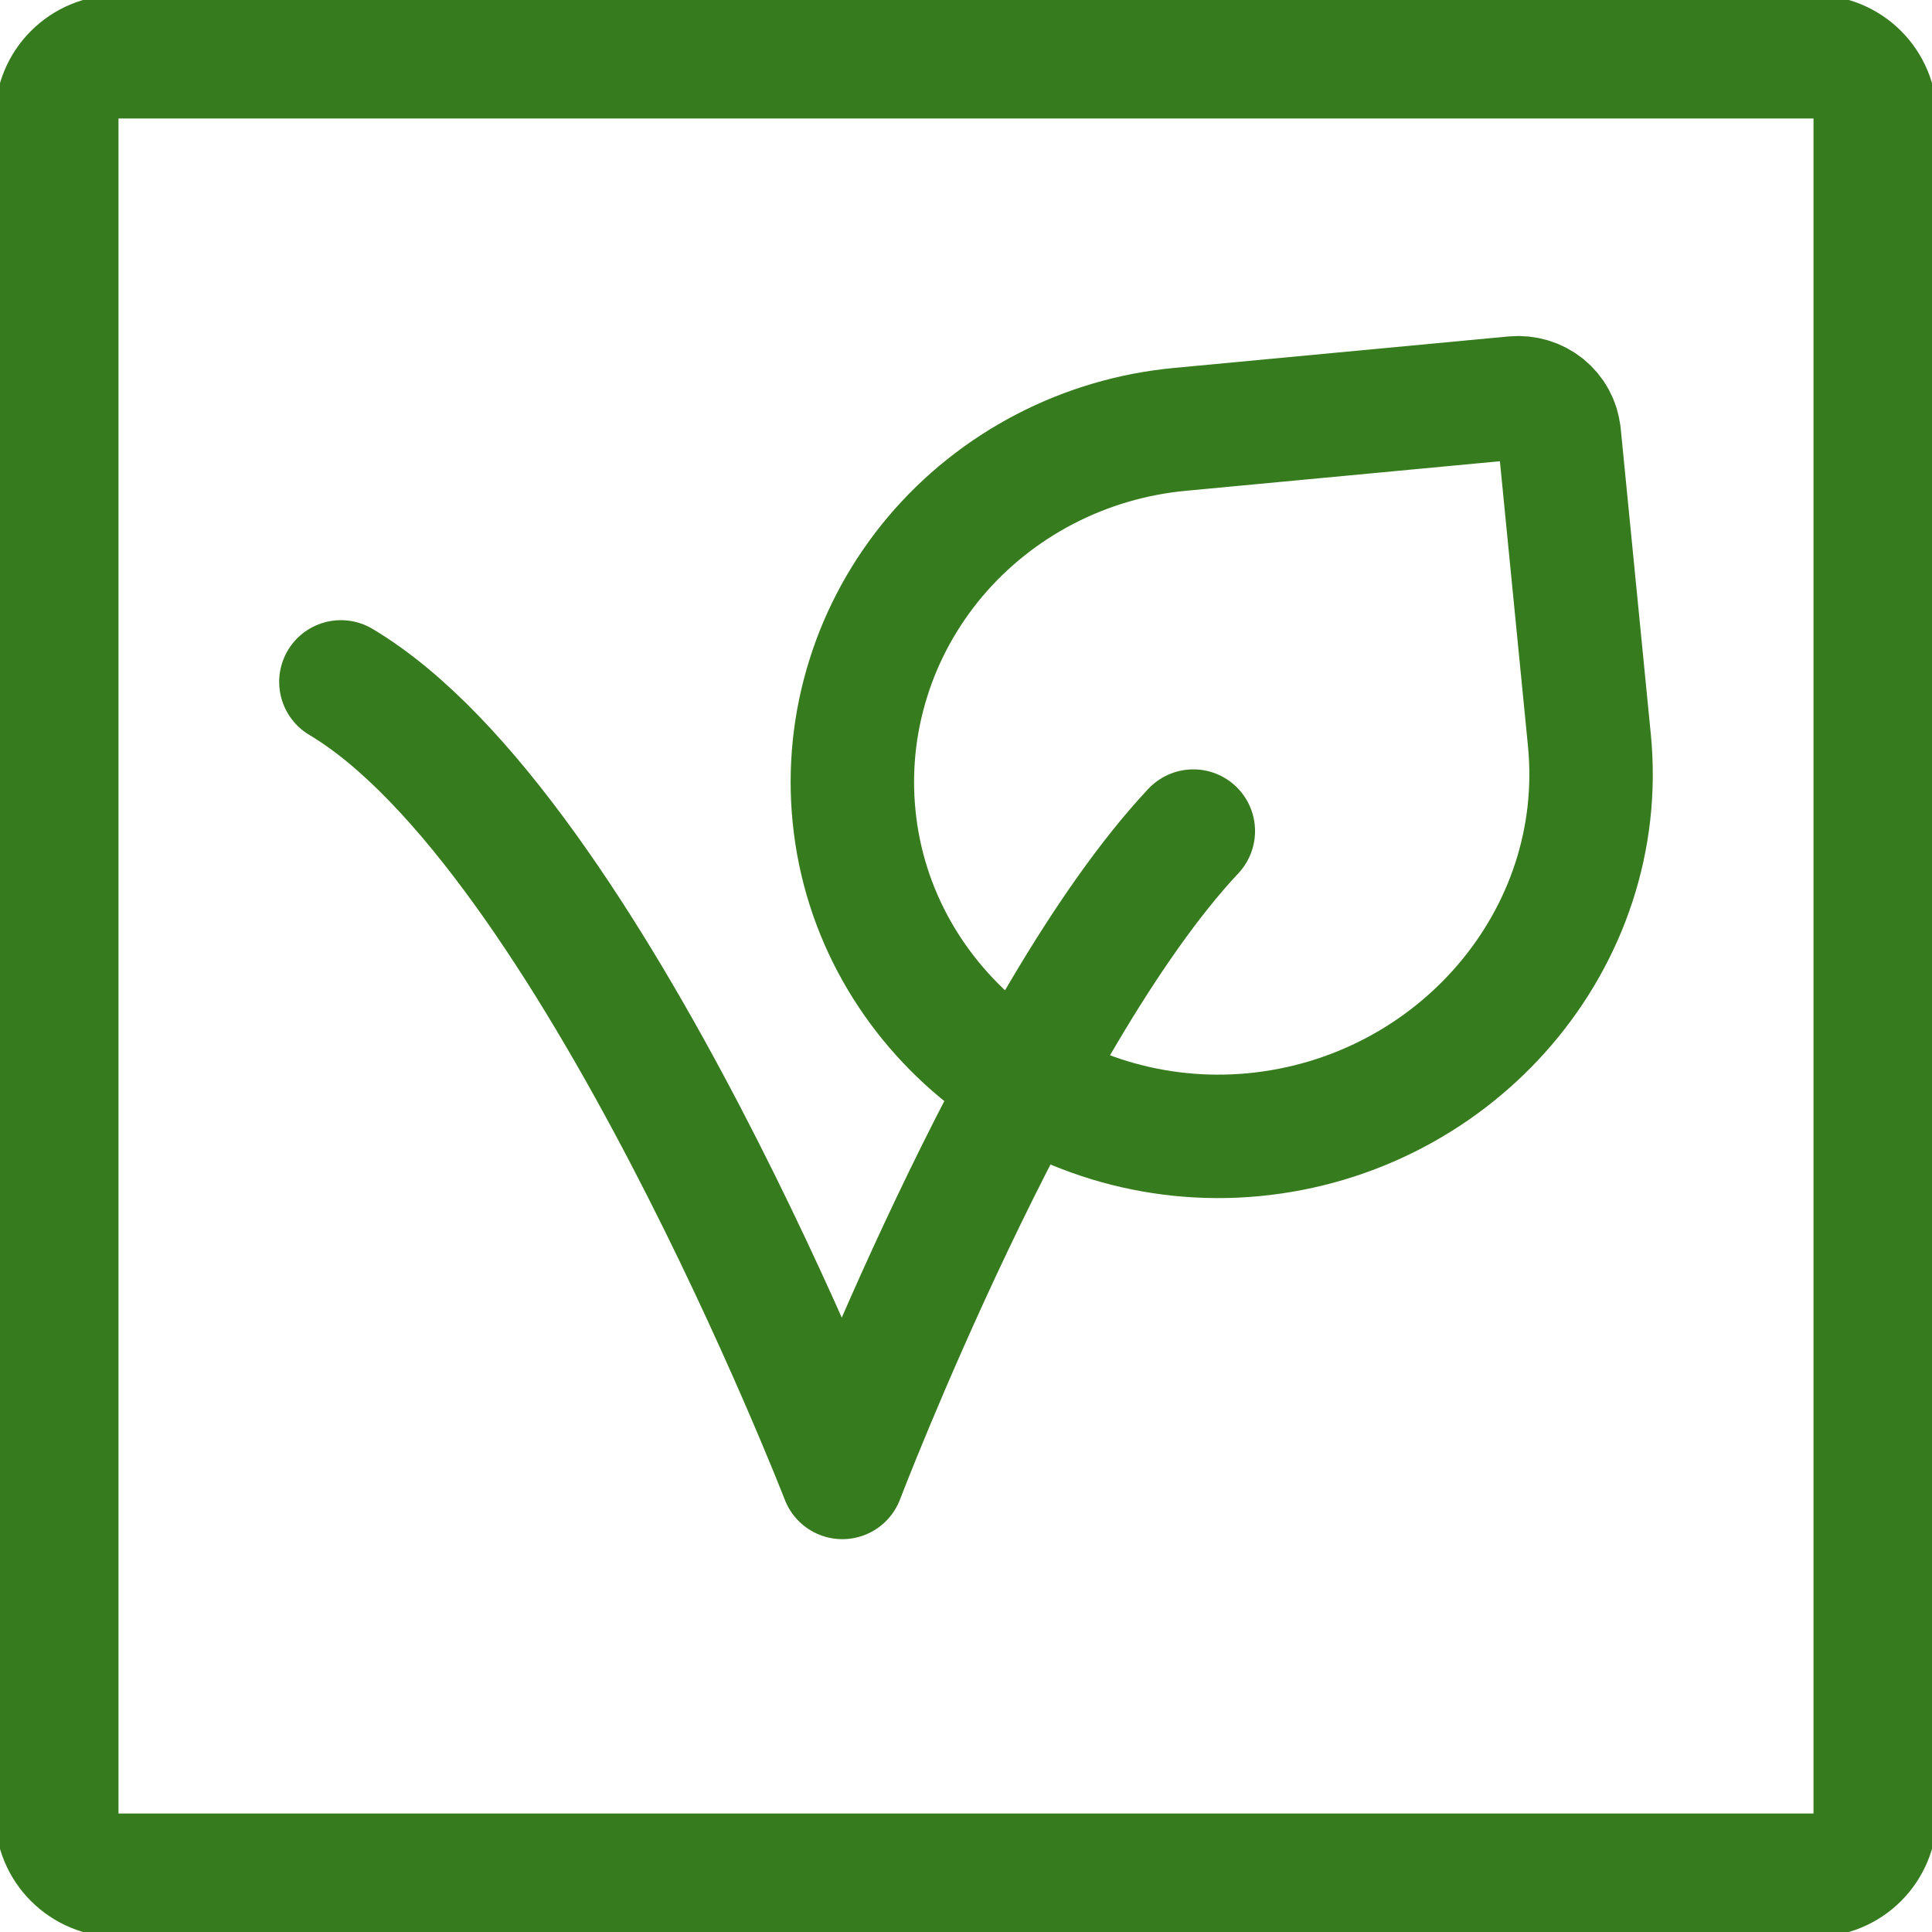 <svg width="18" height="18" viewBox="0 0 18 18" fill="none" xmlns="http://www.w3.org/2000/svg"><g clip-path="url(#clip0_1333_14857)"><path d="M17.471 1.094V16.906C17.471 17.056 17.411 17.199 17.305 17.305C17.199 17.411 17.055 17.471 16.906 17.471H1.094C0.944 17.471 0.801 17.411 0.695 17.305C0.589 17.199 0.529 17.056 0.529 16.906V1.094C0.529 0.944 0.589 0.801 0.695 0.695C0.801 0.589 0.944 0.529 1.094 0.529H16.906C17.055 0.529 17.199 0.589 17.305 0.695C17.411 0.801 17.471 0.944 17.471 1.094Z" stroke="#367B1E" stroke-width="1.15" stroke-linecap="round" stroke-linejoin="round"></path><path d="M11.118 7.743C9.483 9.486 7.848 13.765 7.848 13.765C7.848 13.765 5.512 7.743 3.176 6.353" stroke="#367B1E" stroke-width="1.15" stroke-linecap="round" stroke-linejoin="round"></path><path d="M14.527 4.043L14.808 6.896C14.99 8.746 13.57 10.393 11.677 10.572C9.819 10.746 8.136 9.419 7.957 7.604C7.914 7.172 7.959 6.737 8.089 6.322C8.218 5.907 8.431 5.521 8.713 5.186C8.995 4.852 9.342 4.575 9.734 4.371C10.126 4.167 10.555 4.041 10.997 4L14.109 3.707C14.21 3.698 14.311 3.728 14.389 3.791C14.467 3.854 14.517 3.945 14.526 4.043" stroke="#367B1E" stroke-width="1.15" stroke-linecap="round" stroke-linejoin="round"></path></g><defs><clipPath id="clip0_1333_14857"><rect width="18" height="18" fill="white"></rect></clipPath></defs></svg>